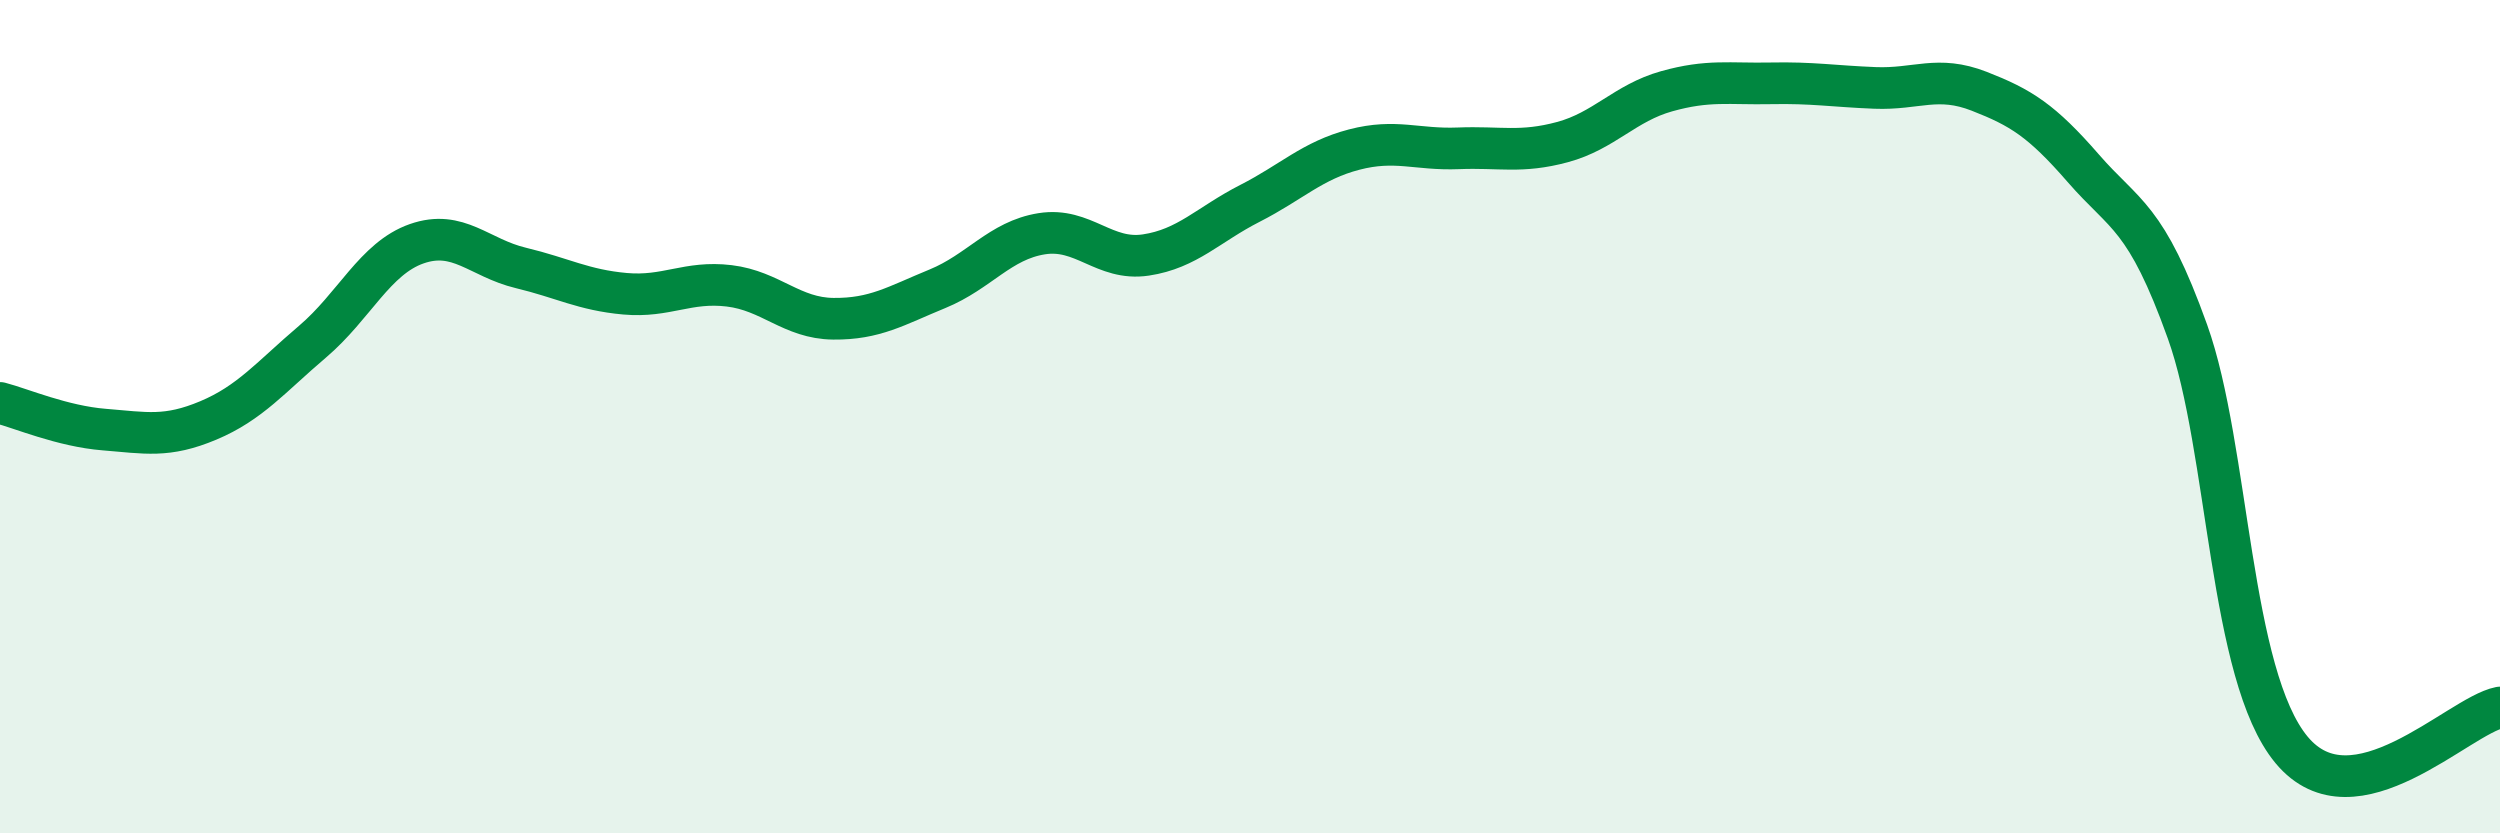 
    <svg width="60" height="20" viewBox="0 0 60 20" xmlns="http://www.w3.org/2000/svg">
      <path
        d="M 0,9.67 C 0.5,9.8 1.5,10.23 2.5,10.31 C 3.5,10.39 4,10.51 5,10.09 C 6,9.67 6.5,9.05 7.5,8.2 C 8.5,7.35 9,6.2 10,5.85 C 11,5.5 11.5,6.19 12.5,6.43 C 13.5,6.67 14,6.96 15,7.05 C 16,7.14 16.5,6.74 17.5,6.86 C 18.5,6.98 19,7.64 20,7.65 C 21,7.66 21.5,7.34 22.5,6.93 C 23.5,6.52 24,5.77 25,5.61 C 26,5.45 26.5,6.27 27.5,6.12 C 28.5,5.97 29,5.39 30,4.88 C 31,4.37 31.5,3.85 32.5,3.59 C 33.5,3.33 34,3.6 35,3.56 C 36,3.52 36.5,3.68 37.5,3.41 C 38.5,3.14 39,2.47 40,2.19 C 41,1.91 41.5,2.02 42.5,2 C 43.5,1.98 44,2.07 45,2.11 C 46,2.15 46.5,1.8 47.5,2.19 C 48.5,2.58 49,2.89 50,4.04 C 51,5.19 51.5,5.17 52.5,7.96 C 53.5,10.75 53.5,16.2 55,18 C 56.5,19.8 59,17.18 60,16.98L60 20L0 20Z"
        fill="#008740"
        opacity="0.1"
        stroke-linecap="round"
        stroke-linejoin="round"
      />
      <path
        d="M 0,9.67 C 0.5,9.8 1.5,10.23 2.5,10.31 C 3.5,10.39 4,10.51 5,10.09 C 6,9.67 6.5,9.05 7.5,8.2 C 8.5,7.35 9,6.2 10,5.85 C 11,5.5 11.5,6.19 12.5,6.43 C 13.5,6.67 14,6.96 15,7.05 C 16,7.14 16.5,6.74 17.5,6.86 C 18.5,6.98 19,7.64 20,7.65 C 21,7.66 21.5,7.34 22.5,6.93 C 23.5,6.52 24,5.77 25,5.61 C 26,5.45 26.5,6.27 27.5,6.12 C 28.5,5.97 29,5.39 30,4.88 C 31,4.37 31.5,3.85 32.5,3.59 C 33.5,3.33 34,3.6 35,3.56 C 36,3.52 36.5,3.68 37.5,3.41 C 38.5,3.14 39,2.47 40,2.19 C 41,1.91 41.5,2.02 42.5,2 C 43.5,1.98 44,2.07 45,2.11 C 46,2.15 46.5,1.8 47.5,2.19 C 48.5,2.58 49,2.89 50,4.04 C 51,5.19 51.5,5.17 52.5,7.96 C 53.5,10.75 53.5,16.2 55,18 C 56.5,19.8 59,17.18 60,16.98"
        stroke="#008740"
        stroke-width="1"
        fill="none"
        stroke-linecap="round"
        stroke-linejoin="round"
      />
    </svg>
  